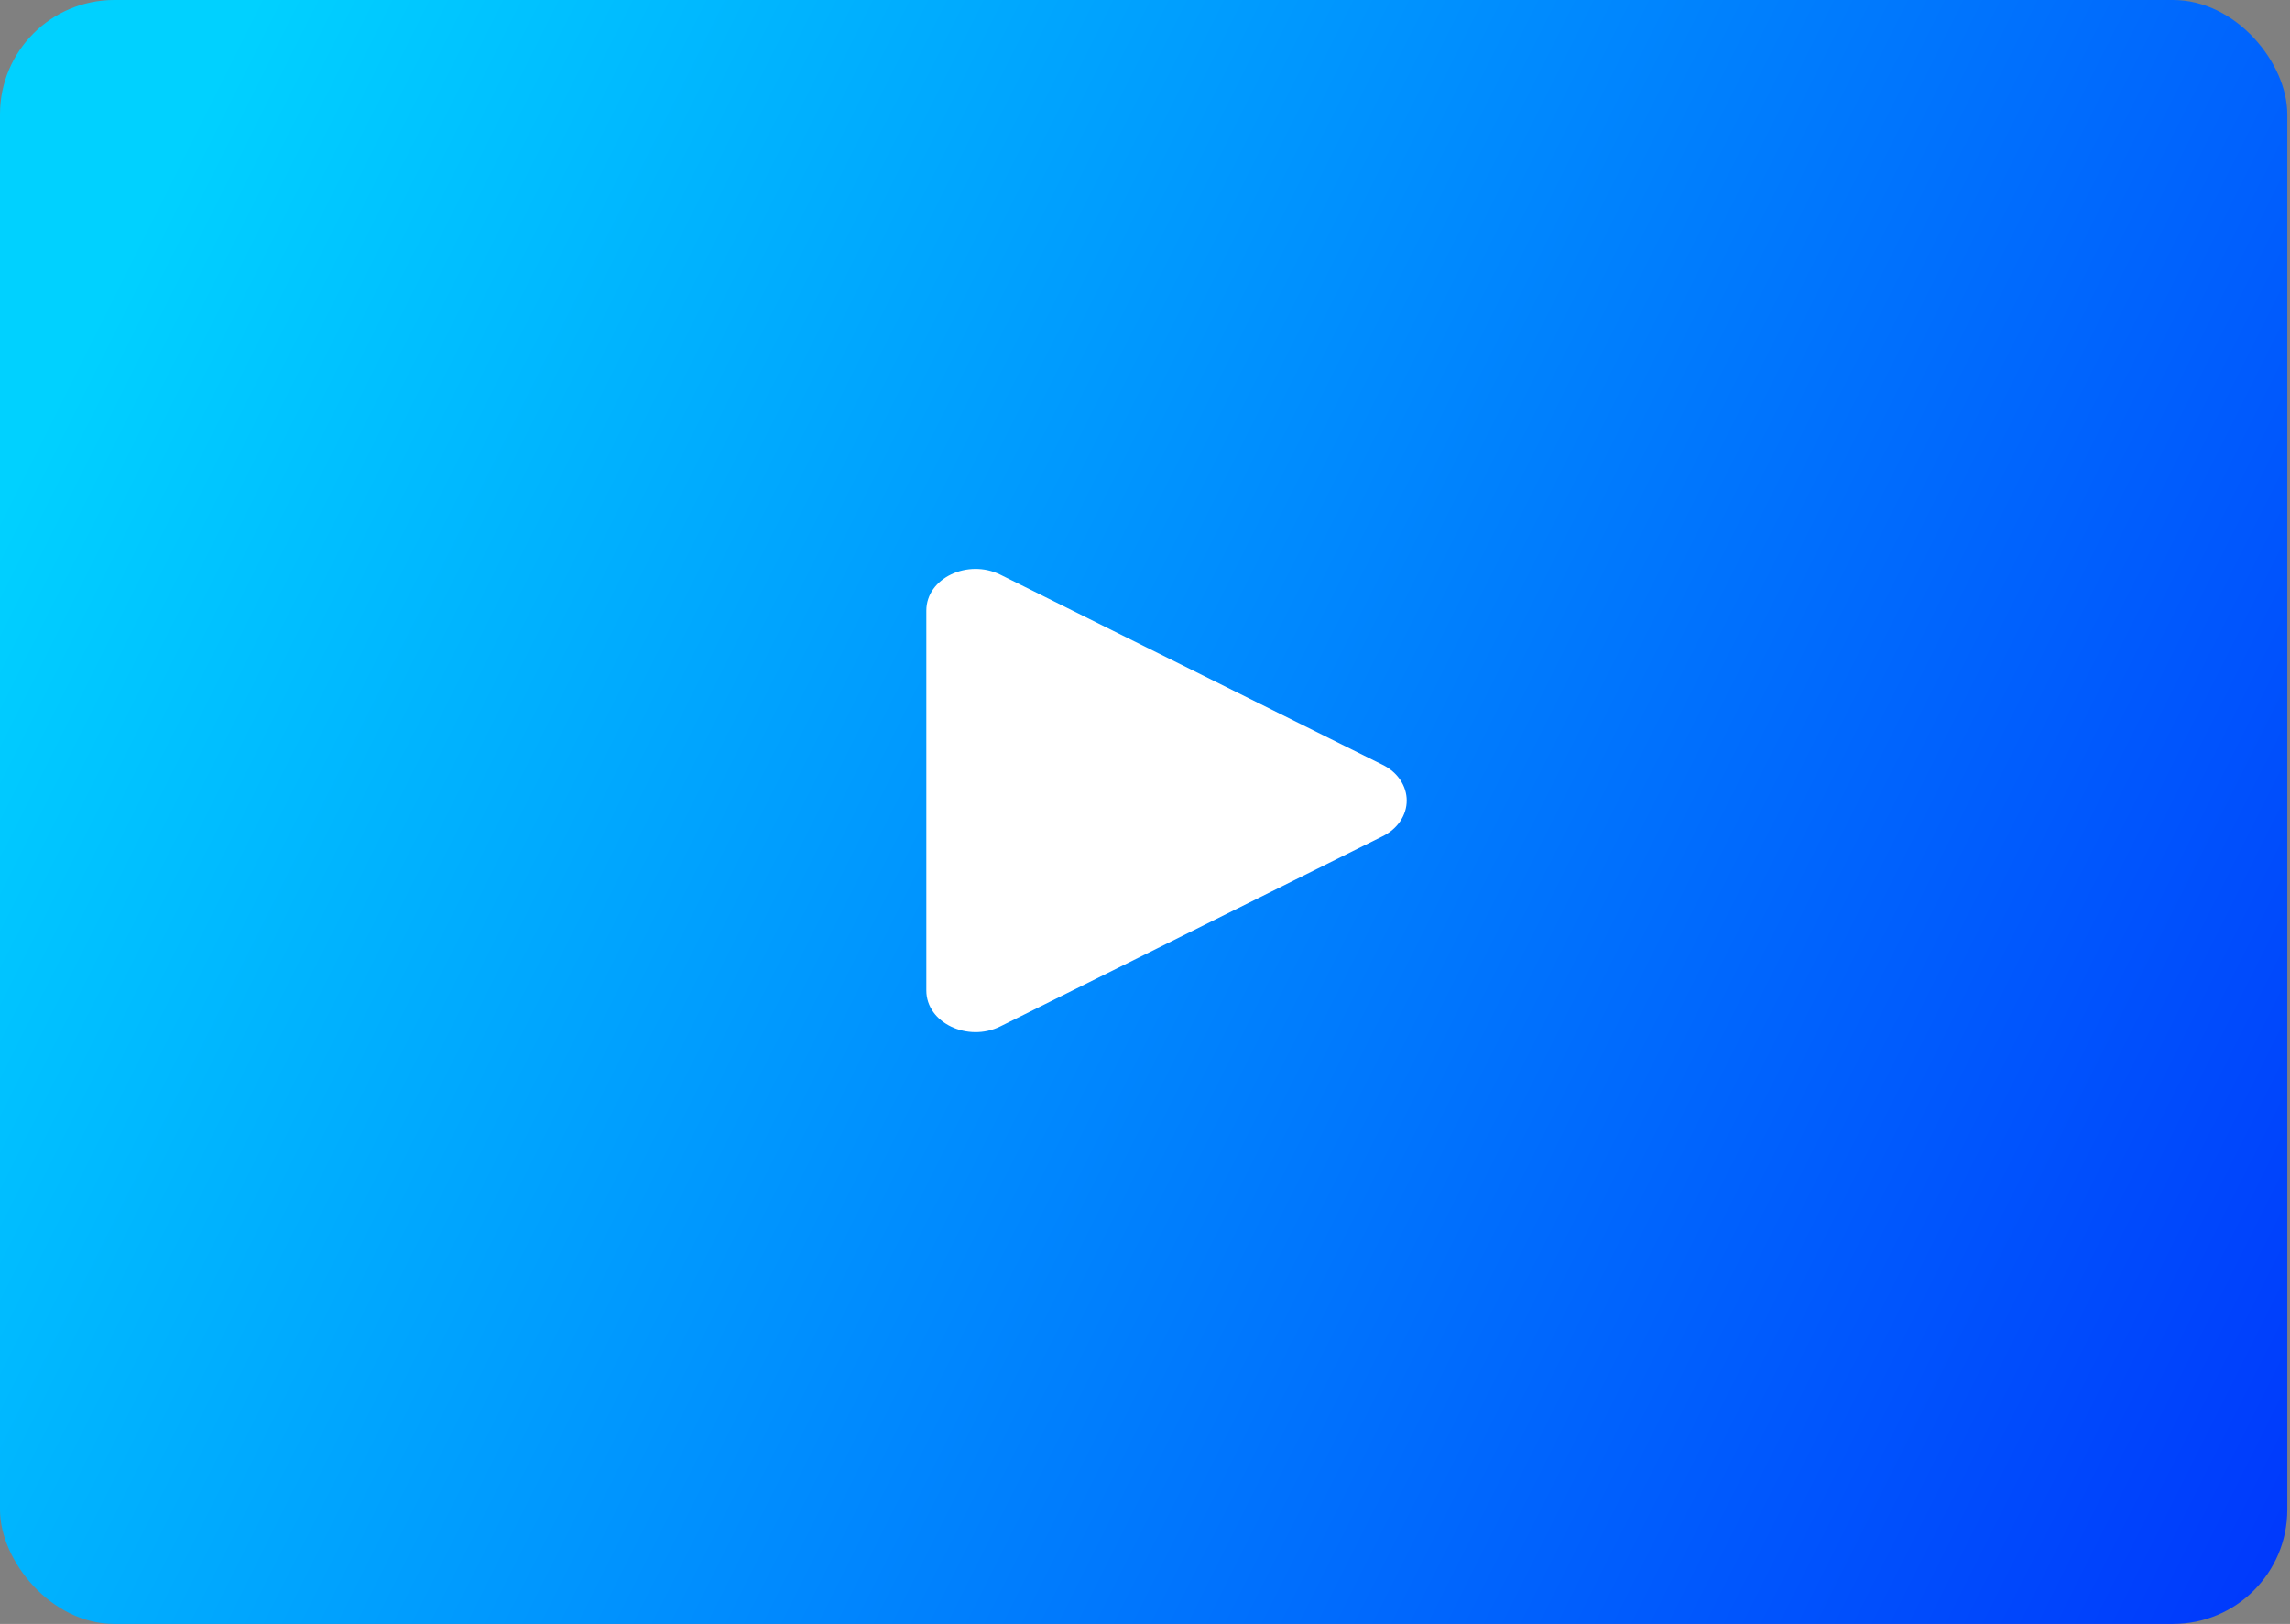<?xml version="1.0" encoding="UTF-8"?> <svg xmlns="http://www.w3.org/2000/svg" width="251" height="178" viewBox="0 0 251 178" fill="none"><rect x="0" y="0" width="251" height="178" fill="#808080" stroke="none"/> <rect width="250.704" height="178" rx="12.521" fill="url(#paint0_linear_123_4)"></rect> <path d="M151.524 91.677L109.649 112.503C106.096 114.269 101.535 112.131 101.535 108.571V66.919C101.535 63.366 106.089 61.222 109.649 62.993L151.524 83.819C152.333 84.215 153.005 84.787 153.472 85.477C153.939 86.167 154.186 86.95 154.186 87.748C154.186 88.546 153.939 89.33 153.472 90.02C153.005 90.71 152.333 91.281 151.524 91.677Z" fill="white"></path> <defs> <linearGradient id="paint0_linear_123_4" x1="17.093" y1="21.426" x2="266.564" y2="146.323" gradientUnits="userSpaceOnUse"> <stop stop-color="#00D1FF"></stop> <stop offset="1" stop-color="#0037FC"></stop> </linearGradient> </defs> </svg> 